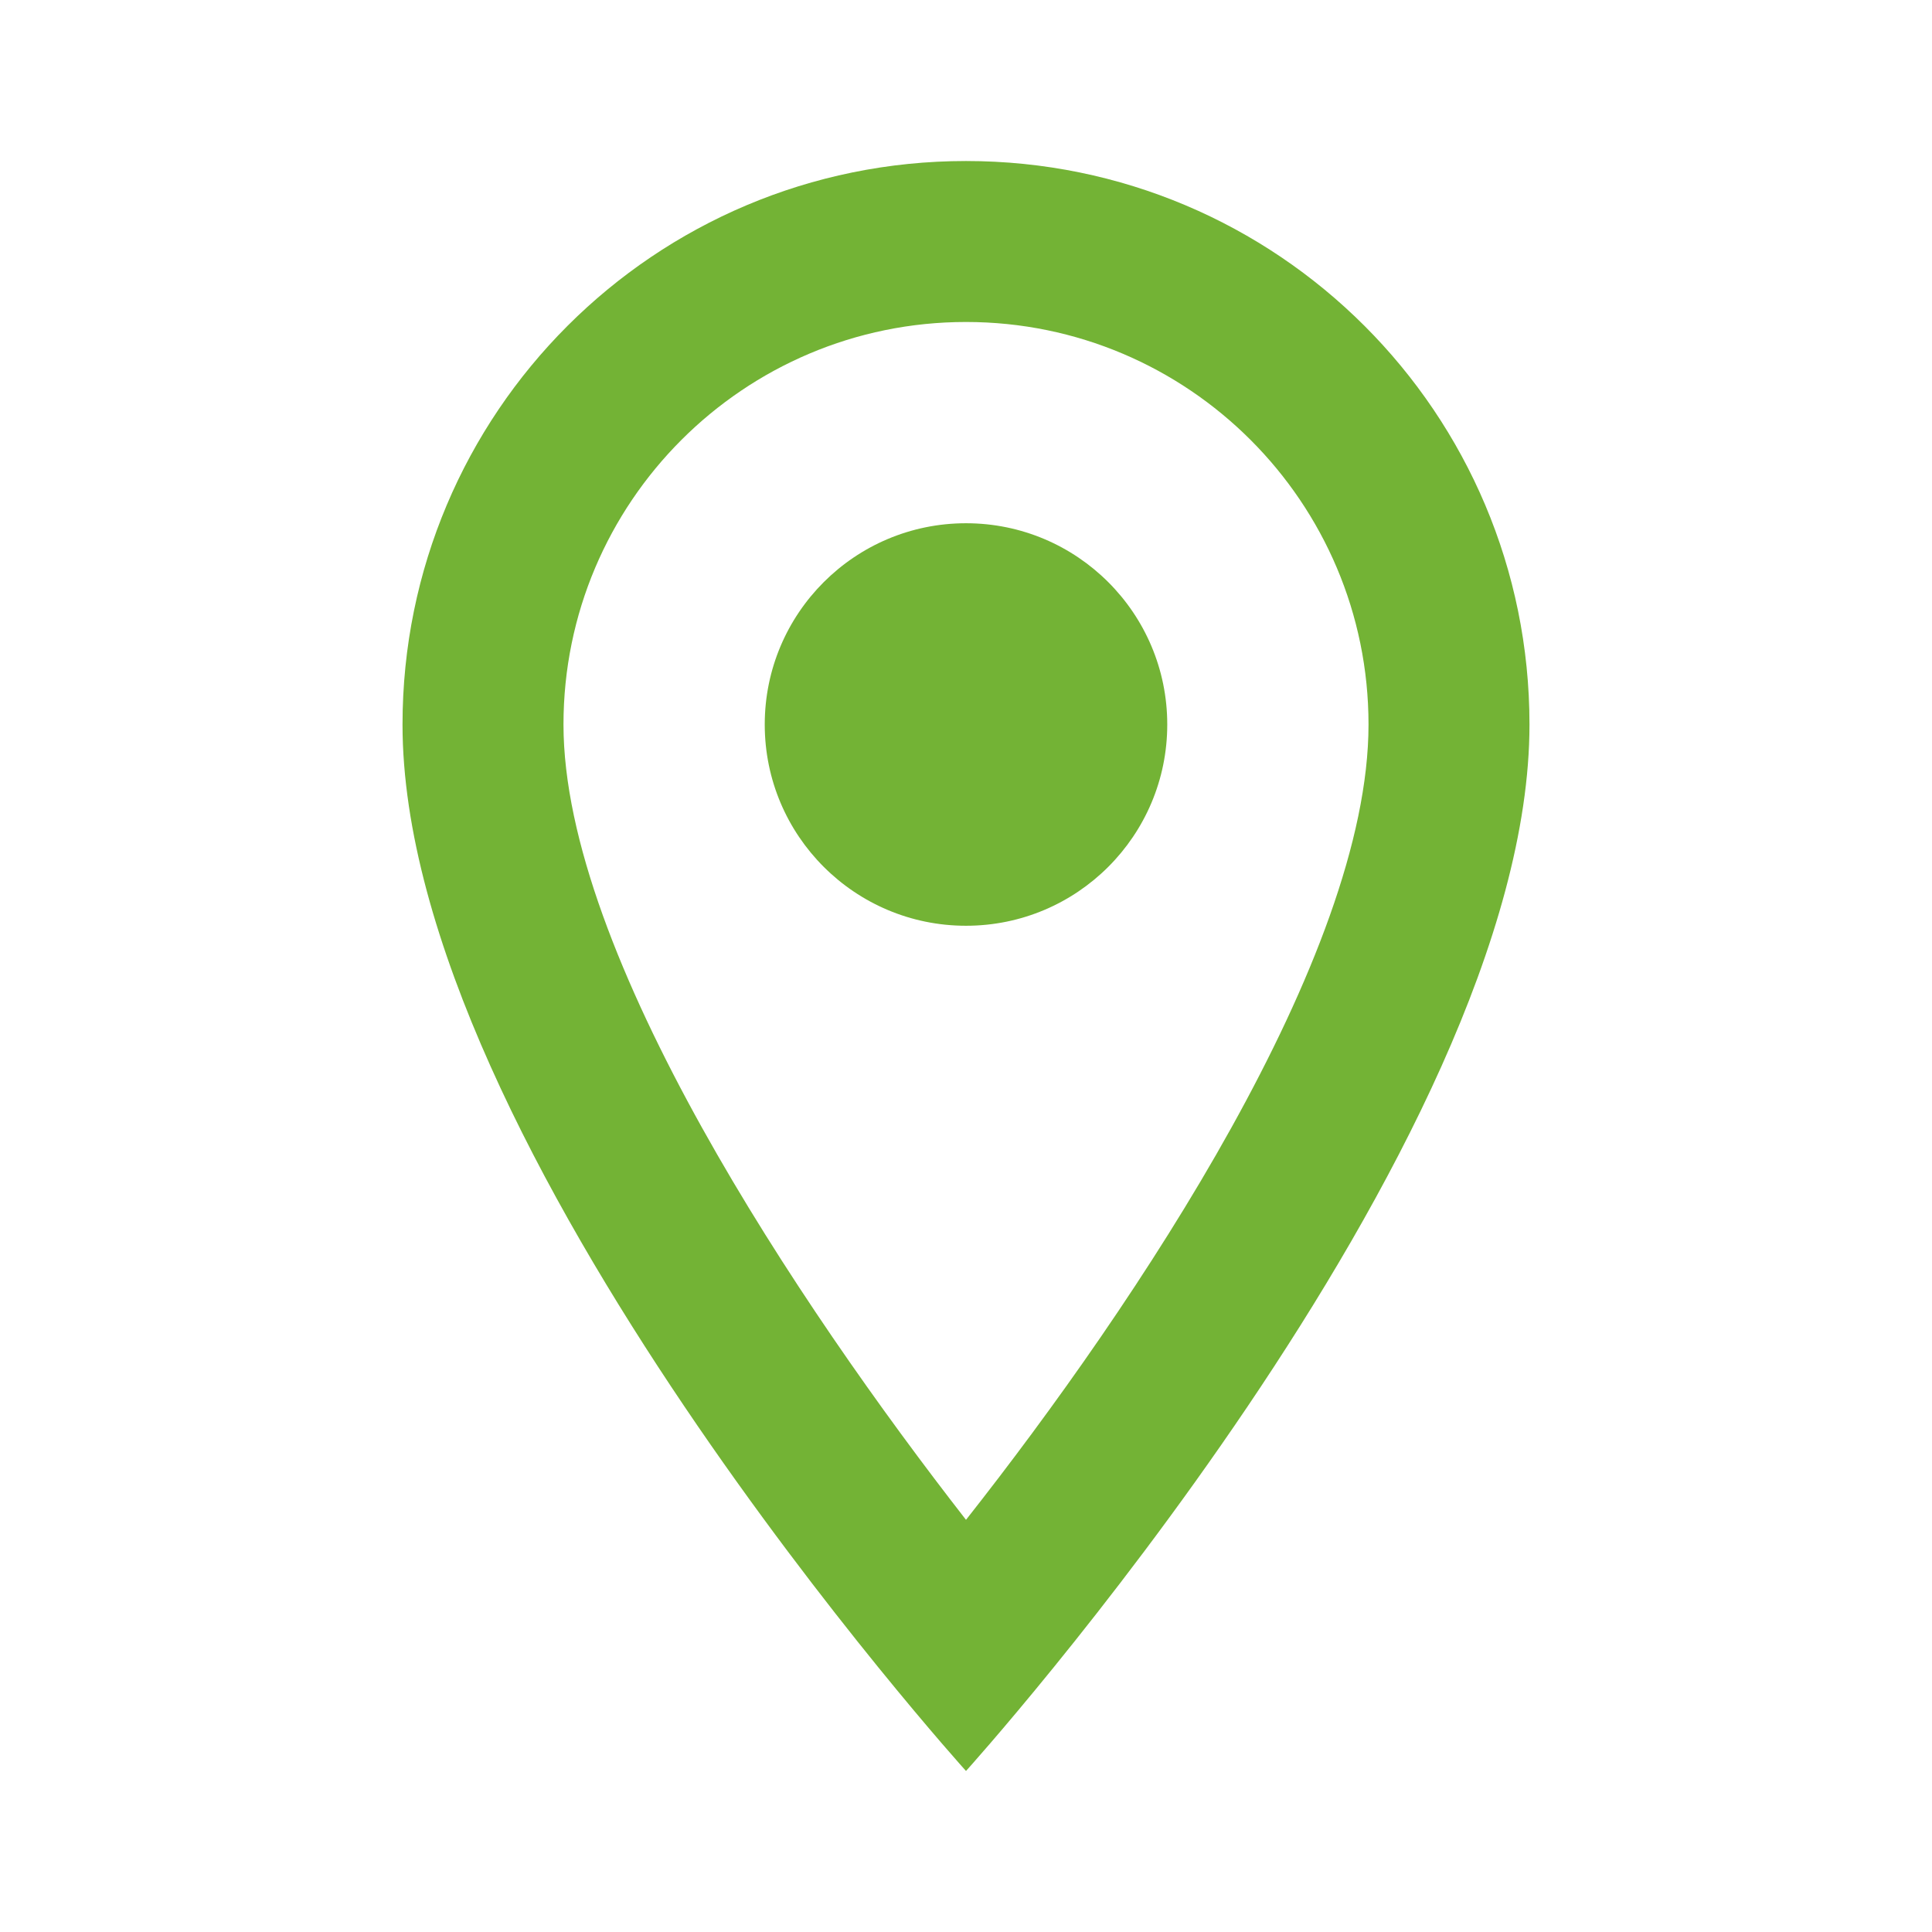 <svg width="41" height="41" viewBox="0 0 41 41" fill="none" xmlns="http://www.w3.org/2000/svg">
<g clip-path="url(#clip0_1550_2217)">
<path d="M20.5 3.417C13.889 3.417 8.542 8.764 8.542 15.375C8.542 24.344 20.5 37.583 20.5 37.583C20.5 37.583 32.458 24.344 32.458 15.375C32.458 8.764 27.111 3.417 20.5 3.417ZM11.958 15.375C11.958 10.66 15.785 6.833 20.5 6.833C25.215 6.833 29.042 10.66 29.042 15.375C29.042 20.295 24.122 27.658 20.5 32.253C16.947 27.692 11.958 20.244 11.958 15.375Z" fill="#73B335"/>
<path d="M20.5 19.646C22.859 19.646 24.771 17.734 24.771 15.375C24.771 13.016 22.859 11.104 20.5 11.104C18.141 11.104 16.229 13.016 16.229 15.375C16.229 17.734 18.141 19.646 20.5 19.646Z" fill="#73B335"/>
</g>
<defs>
<clipPath id="clip0_1550_2217">
<rect width="41" height="41" fill="white"/>
</clipPath>
</defs>
</svg>
